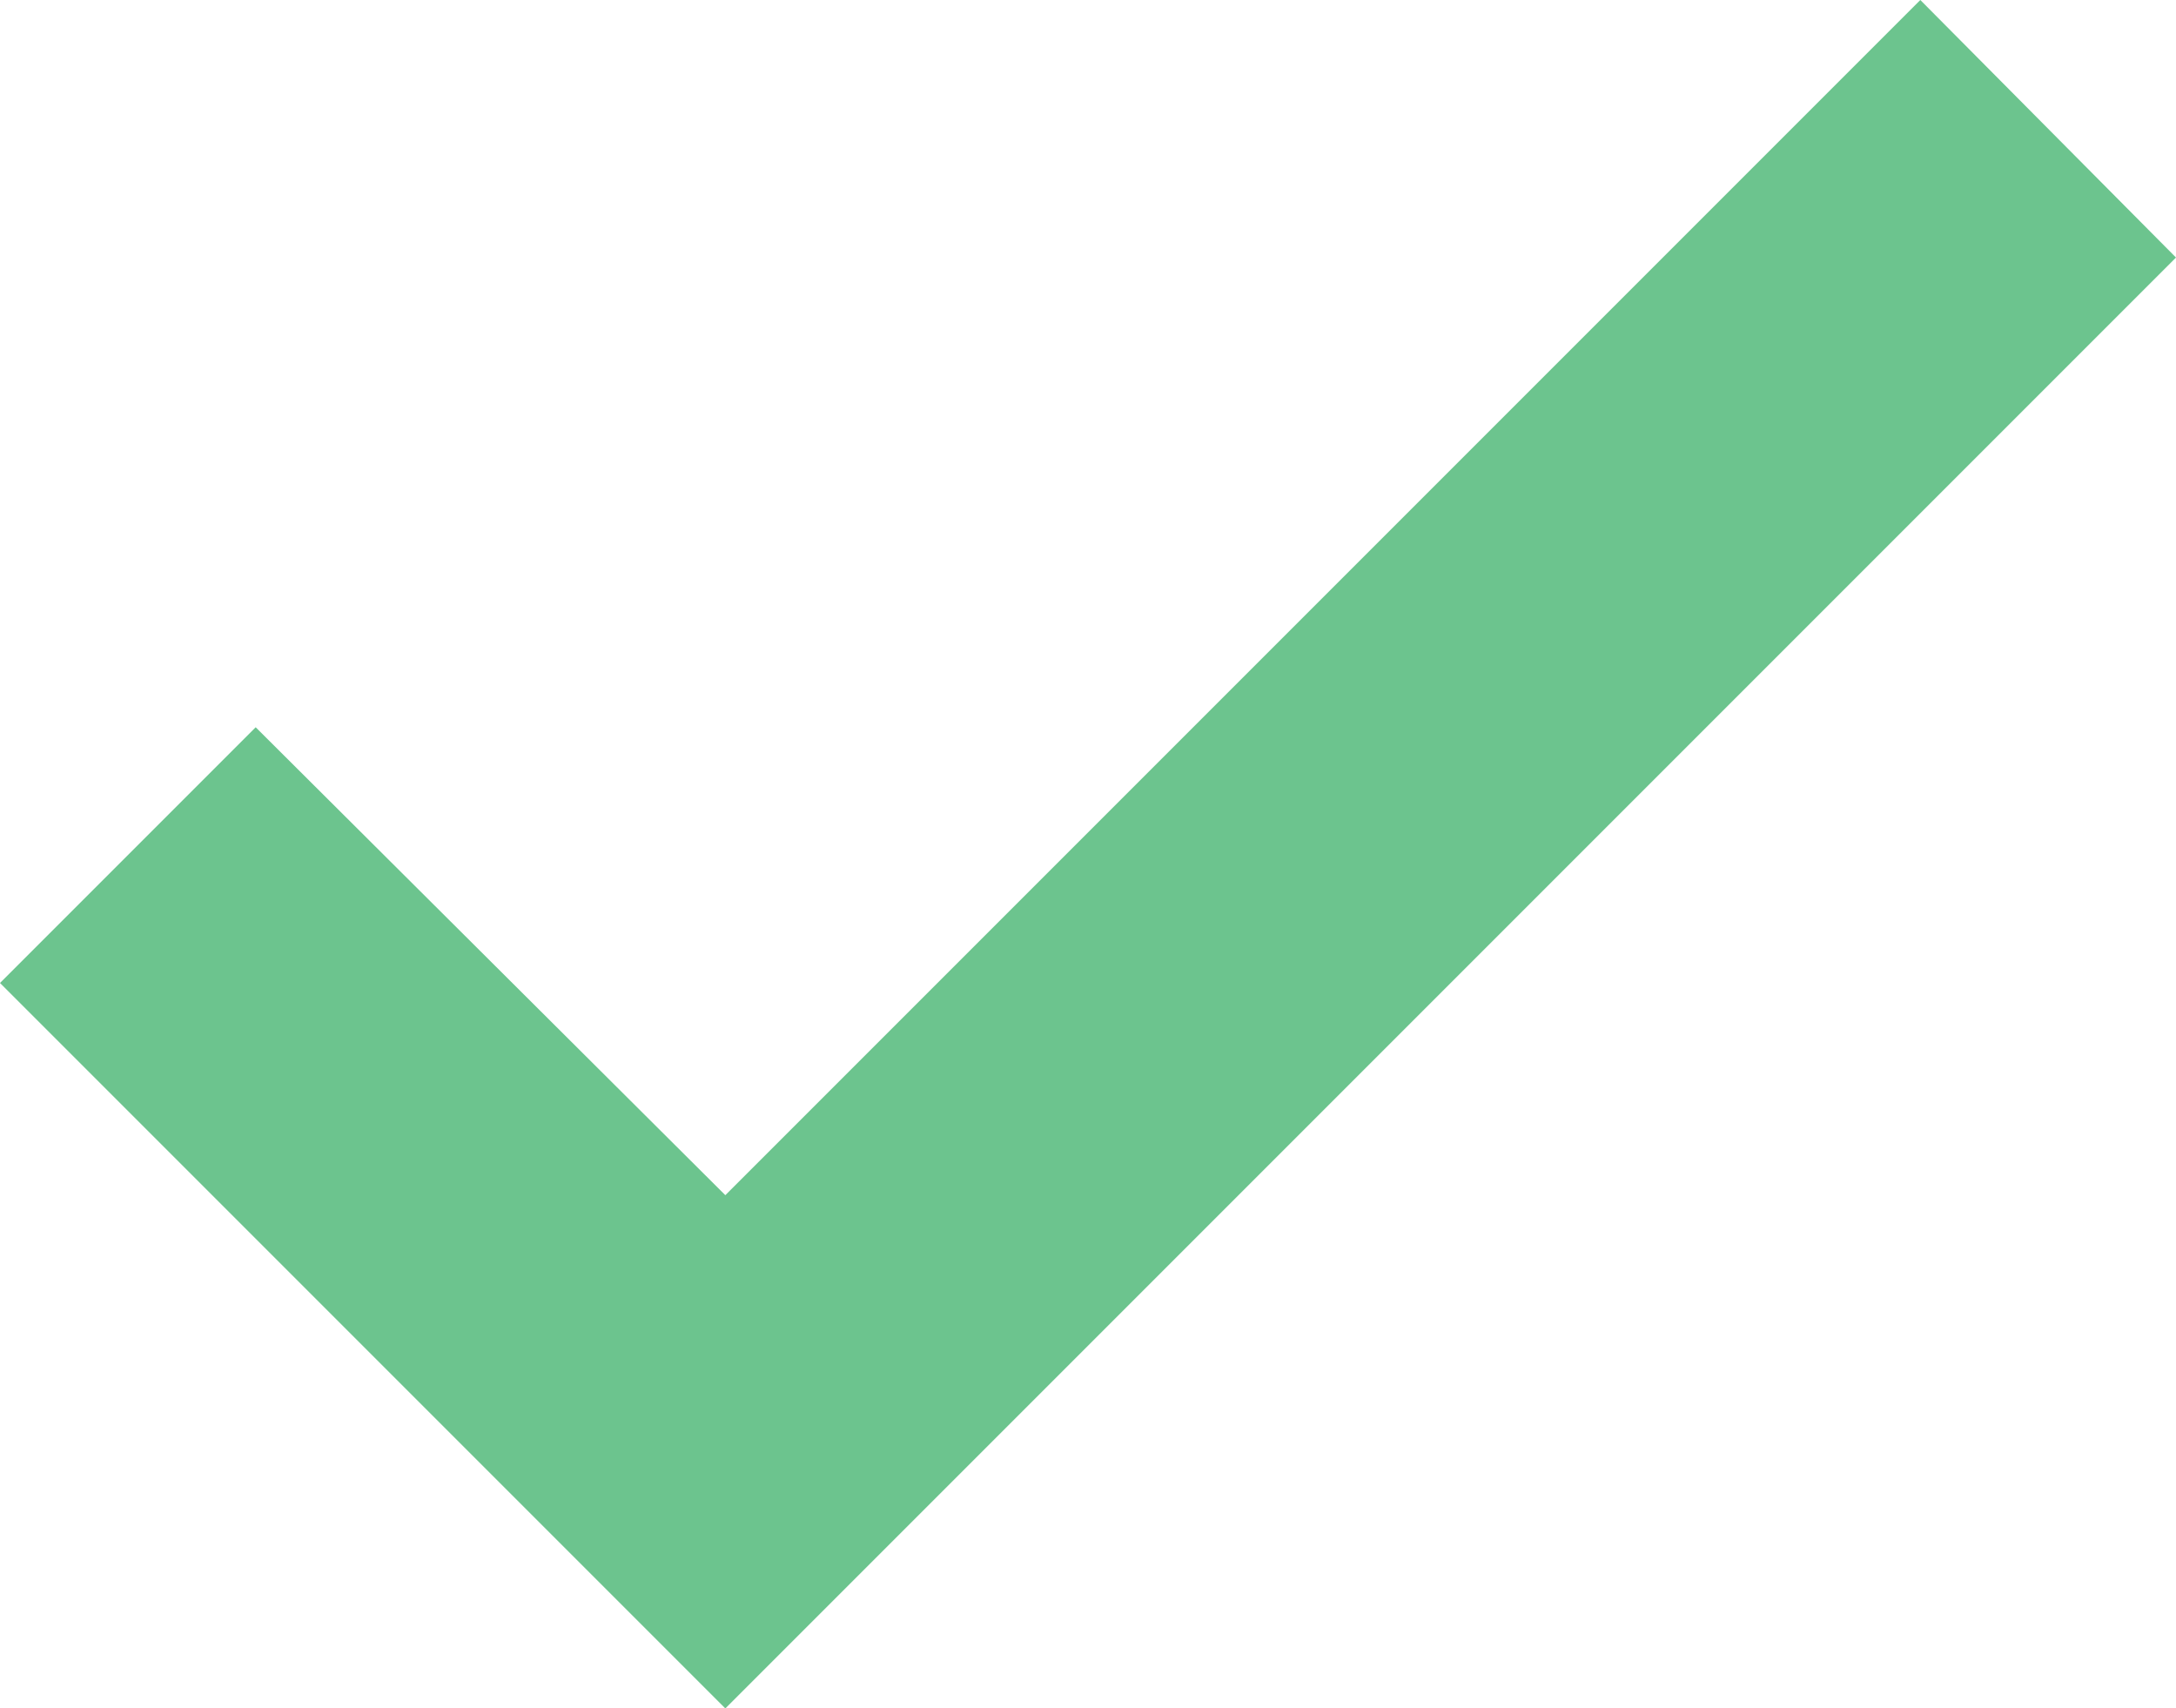 <?xml version="1.0" encoding="UTF-8"?> <svg xmlns="http://www.w3.org/2000/svg" width="12" height="9.42" viewBox="0 0 12 9.42"> <path d="M-3317.41-2940.42l-6.59,6.59-2.59-2.58L-3328-2935l4,4,8-8Z" transform="translate(3328 2940.42)" fill="#6cc48e"></path> </svg> 